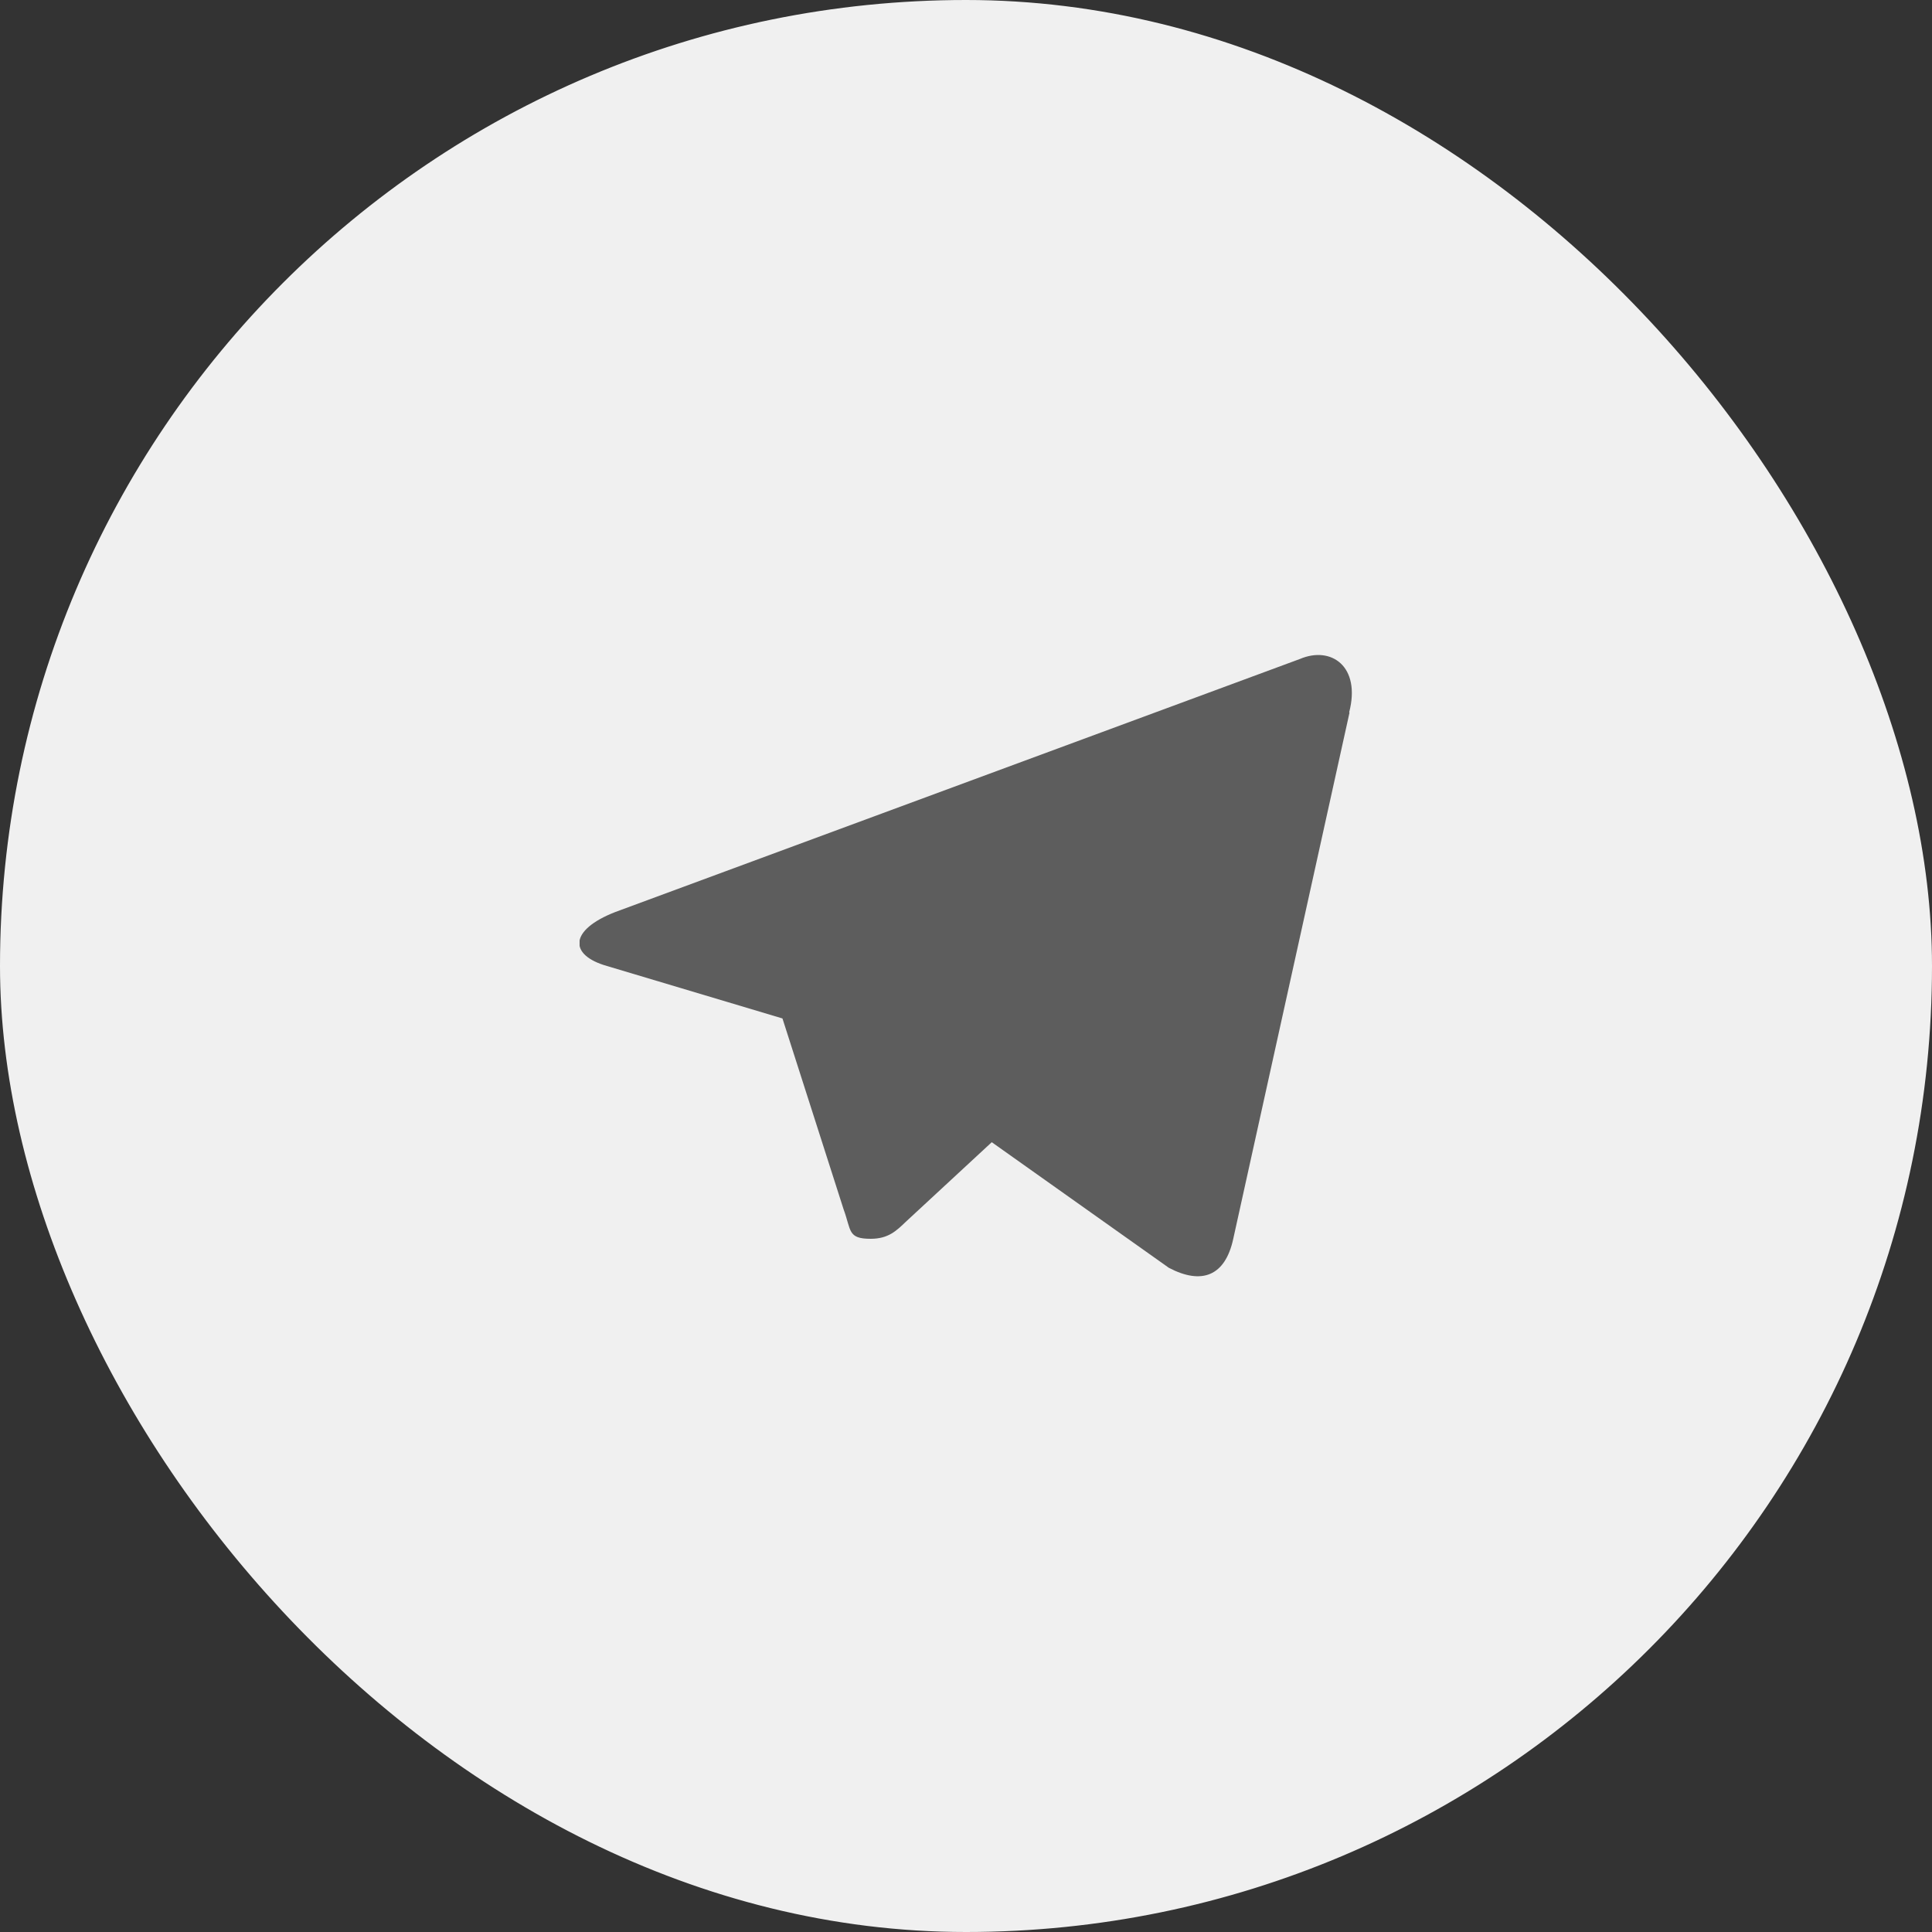 <?xml version="1.0" encoding="UTF-8"?> <svg xmlns="http://www.w3.org/2000/svg" width="60" height="60" viewBox="0 0 60 60" fill="none"><rect x="0" y="0" width="60" height="60" fill="#333333" stroke="none"/><rect x="0.5" y="0.5" width="59" height="59" rx="29.5" fill="#F0F0F0"></rect><rect x="0.5" y="0.5" width="59" height="59" rx="29.5" stroke="#F0F0F0"></rect><g clip-path="url(#clip0_137_160)"><path d="M41.91 22.132L38.3 38.472C38.05 39.631 37.32 39.909 36.3 39.373L30.8 35.472L28.14 37.935C27.84 38.222 27.59 38.472 27.04 38.472C26.32 38.472 26.44 38.213 26.2 37.561L24.3 31.629L18.85 30C17.67 29.665 17.66 28.888 19.11 28.323L40.37 20.465C41.34 20.052 42.27 20.695 41.9 22.122L41.91 22.132Z" fill="#5D5D5D"></path></g><defs><clipPath id="clip0_137_160"><rect width="24" height="23" fill="white" transform="translate(18 18.5)"></rect></clipPath></defs></svg> 